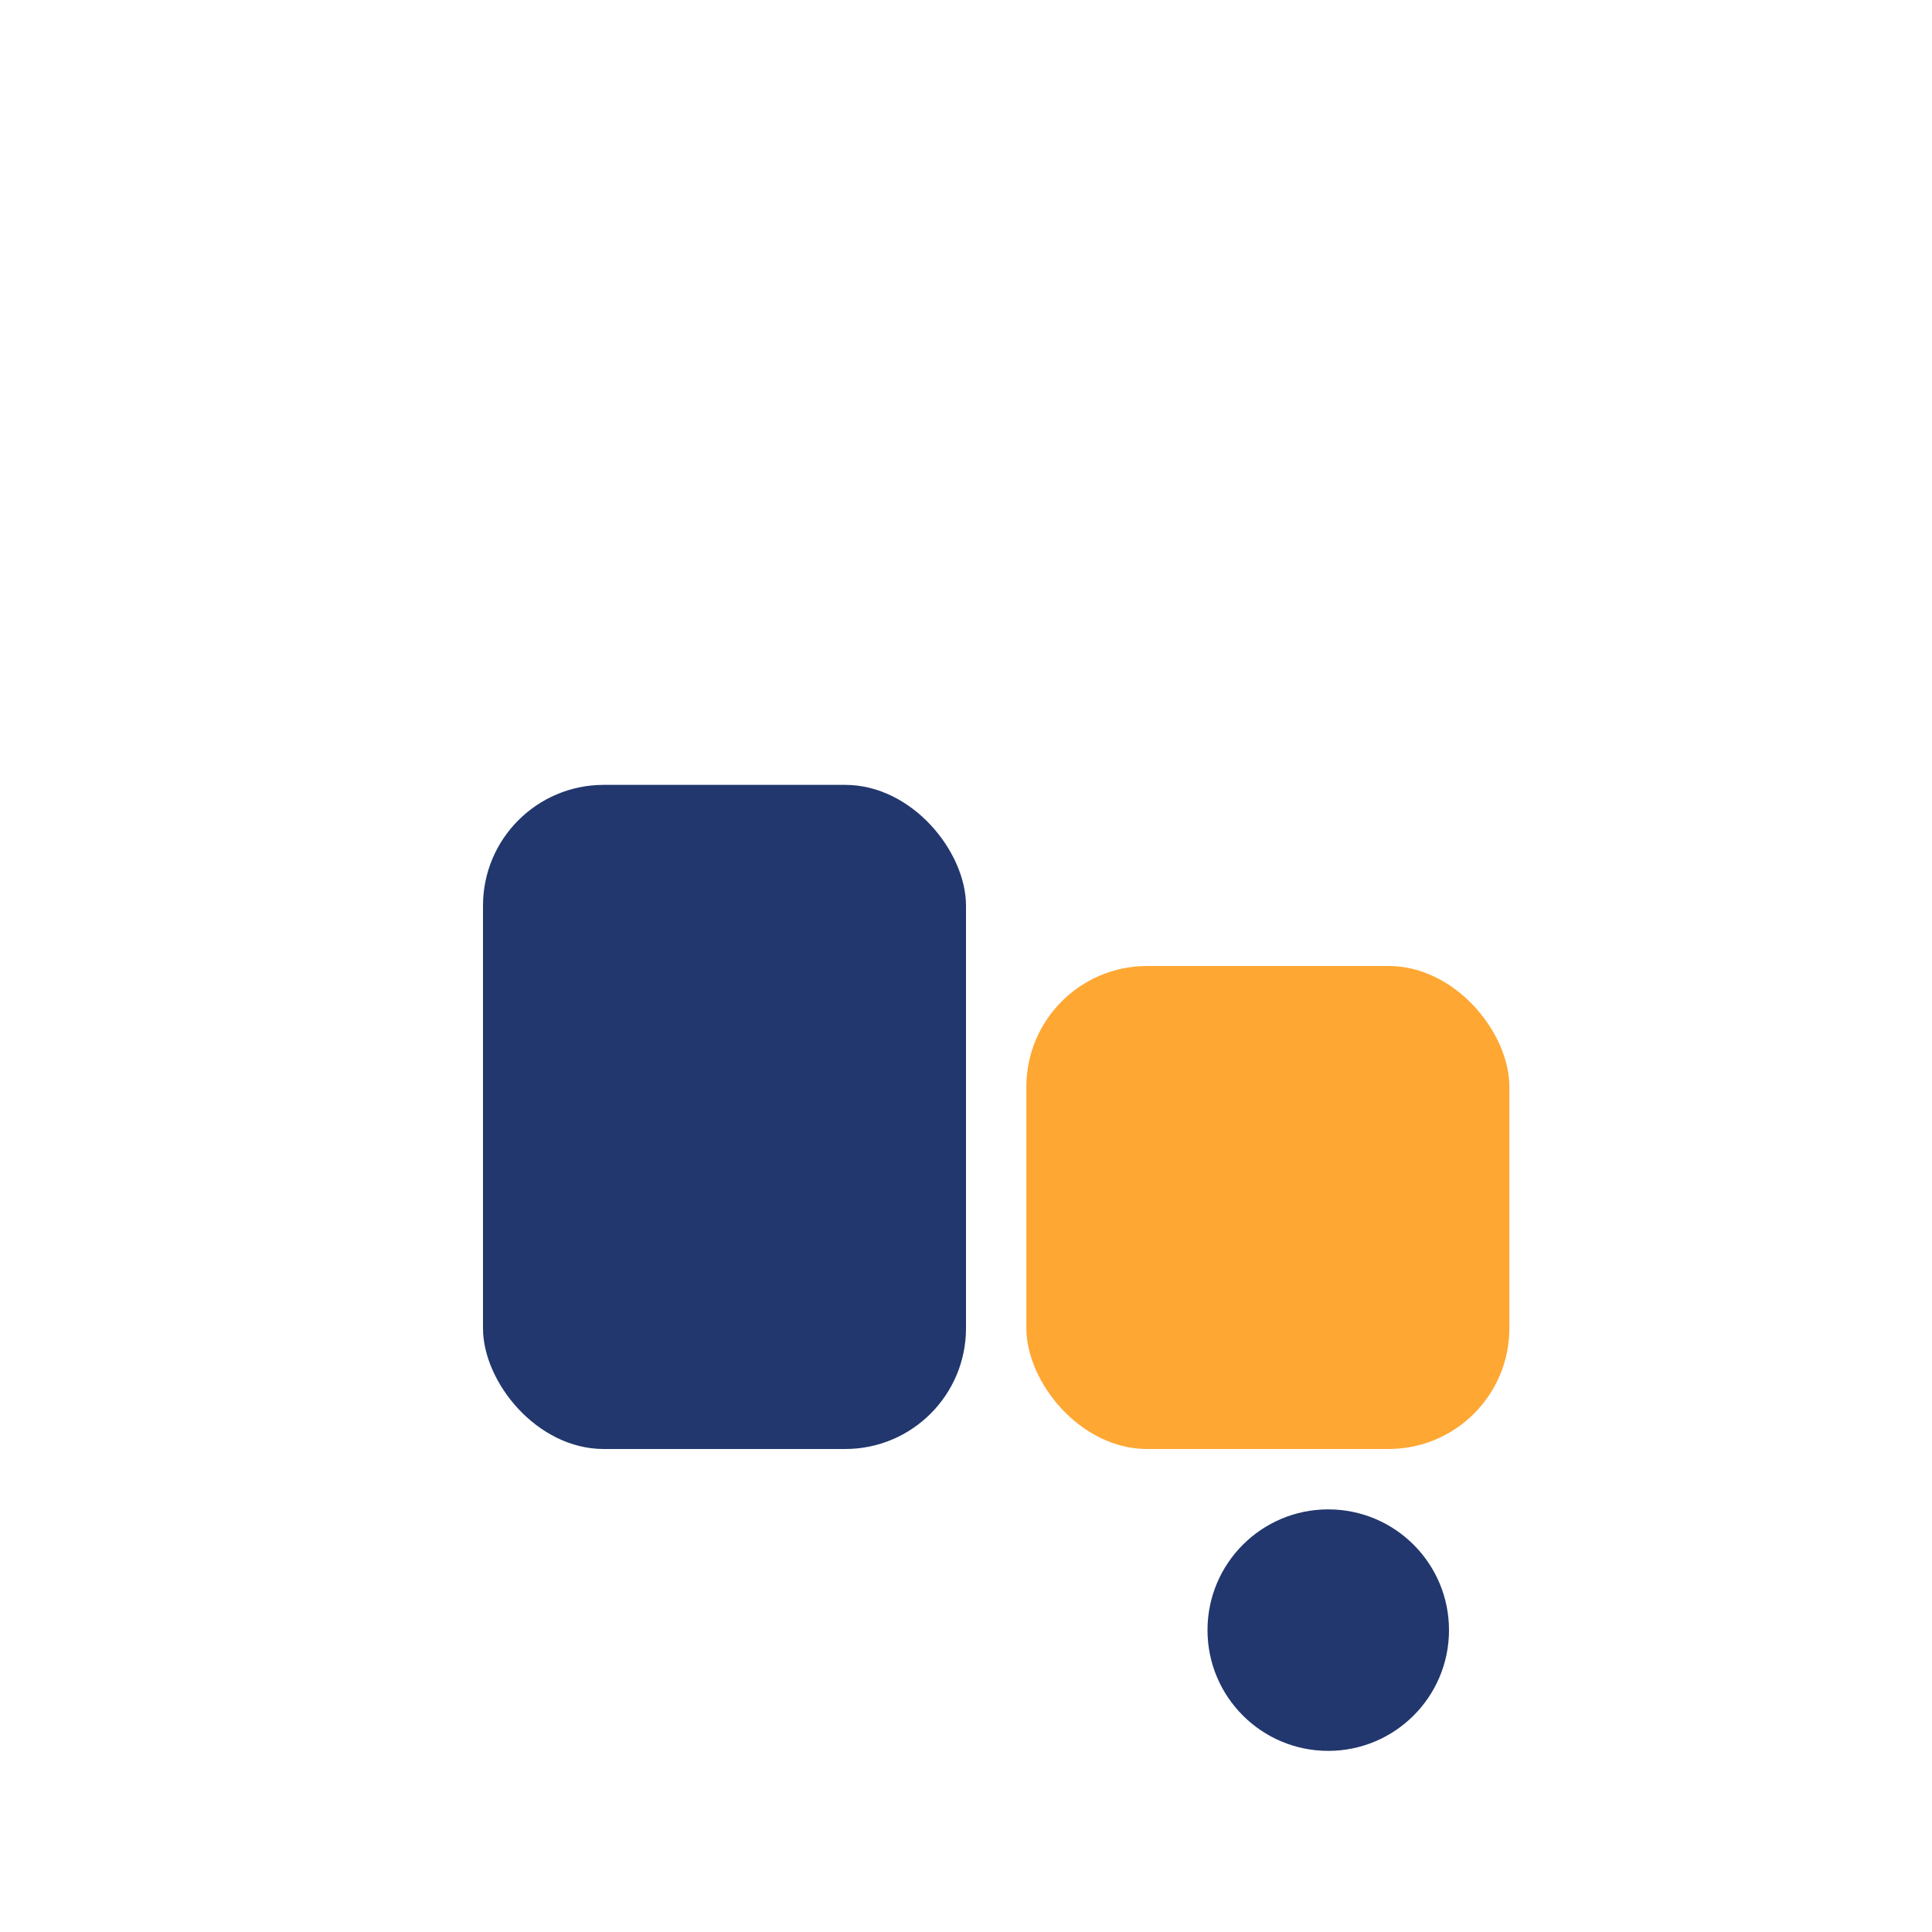<?xml version="1.0" encoding="UTF-8"?>
<svg xmlns="http://www.w3.org/2000/svg" width="32" height="32" viewBox="0 0 32 32"><rect x="8" y="13" width="8" height="11" rx="2" fill="#21376D"/><rect x="17" y="16" width="8" height="8" rx="2" fill="#FFA733"/><circle cx="22" cy="27" r="2" fill="#21376D"/></svg>